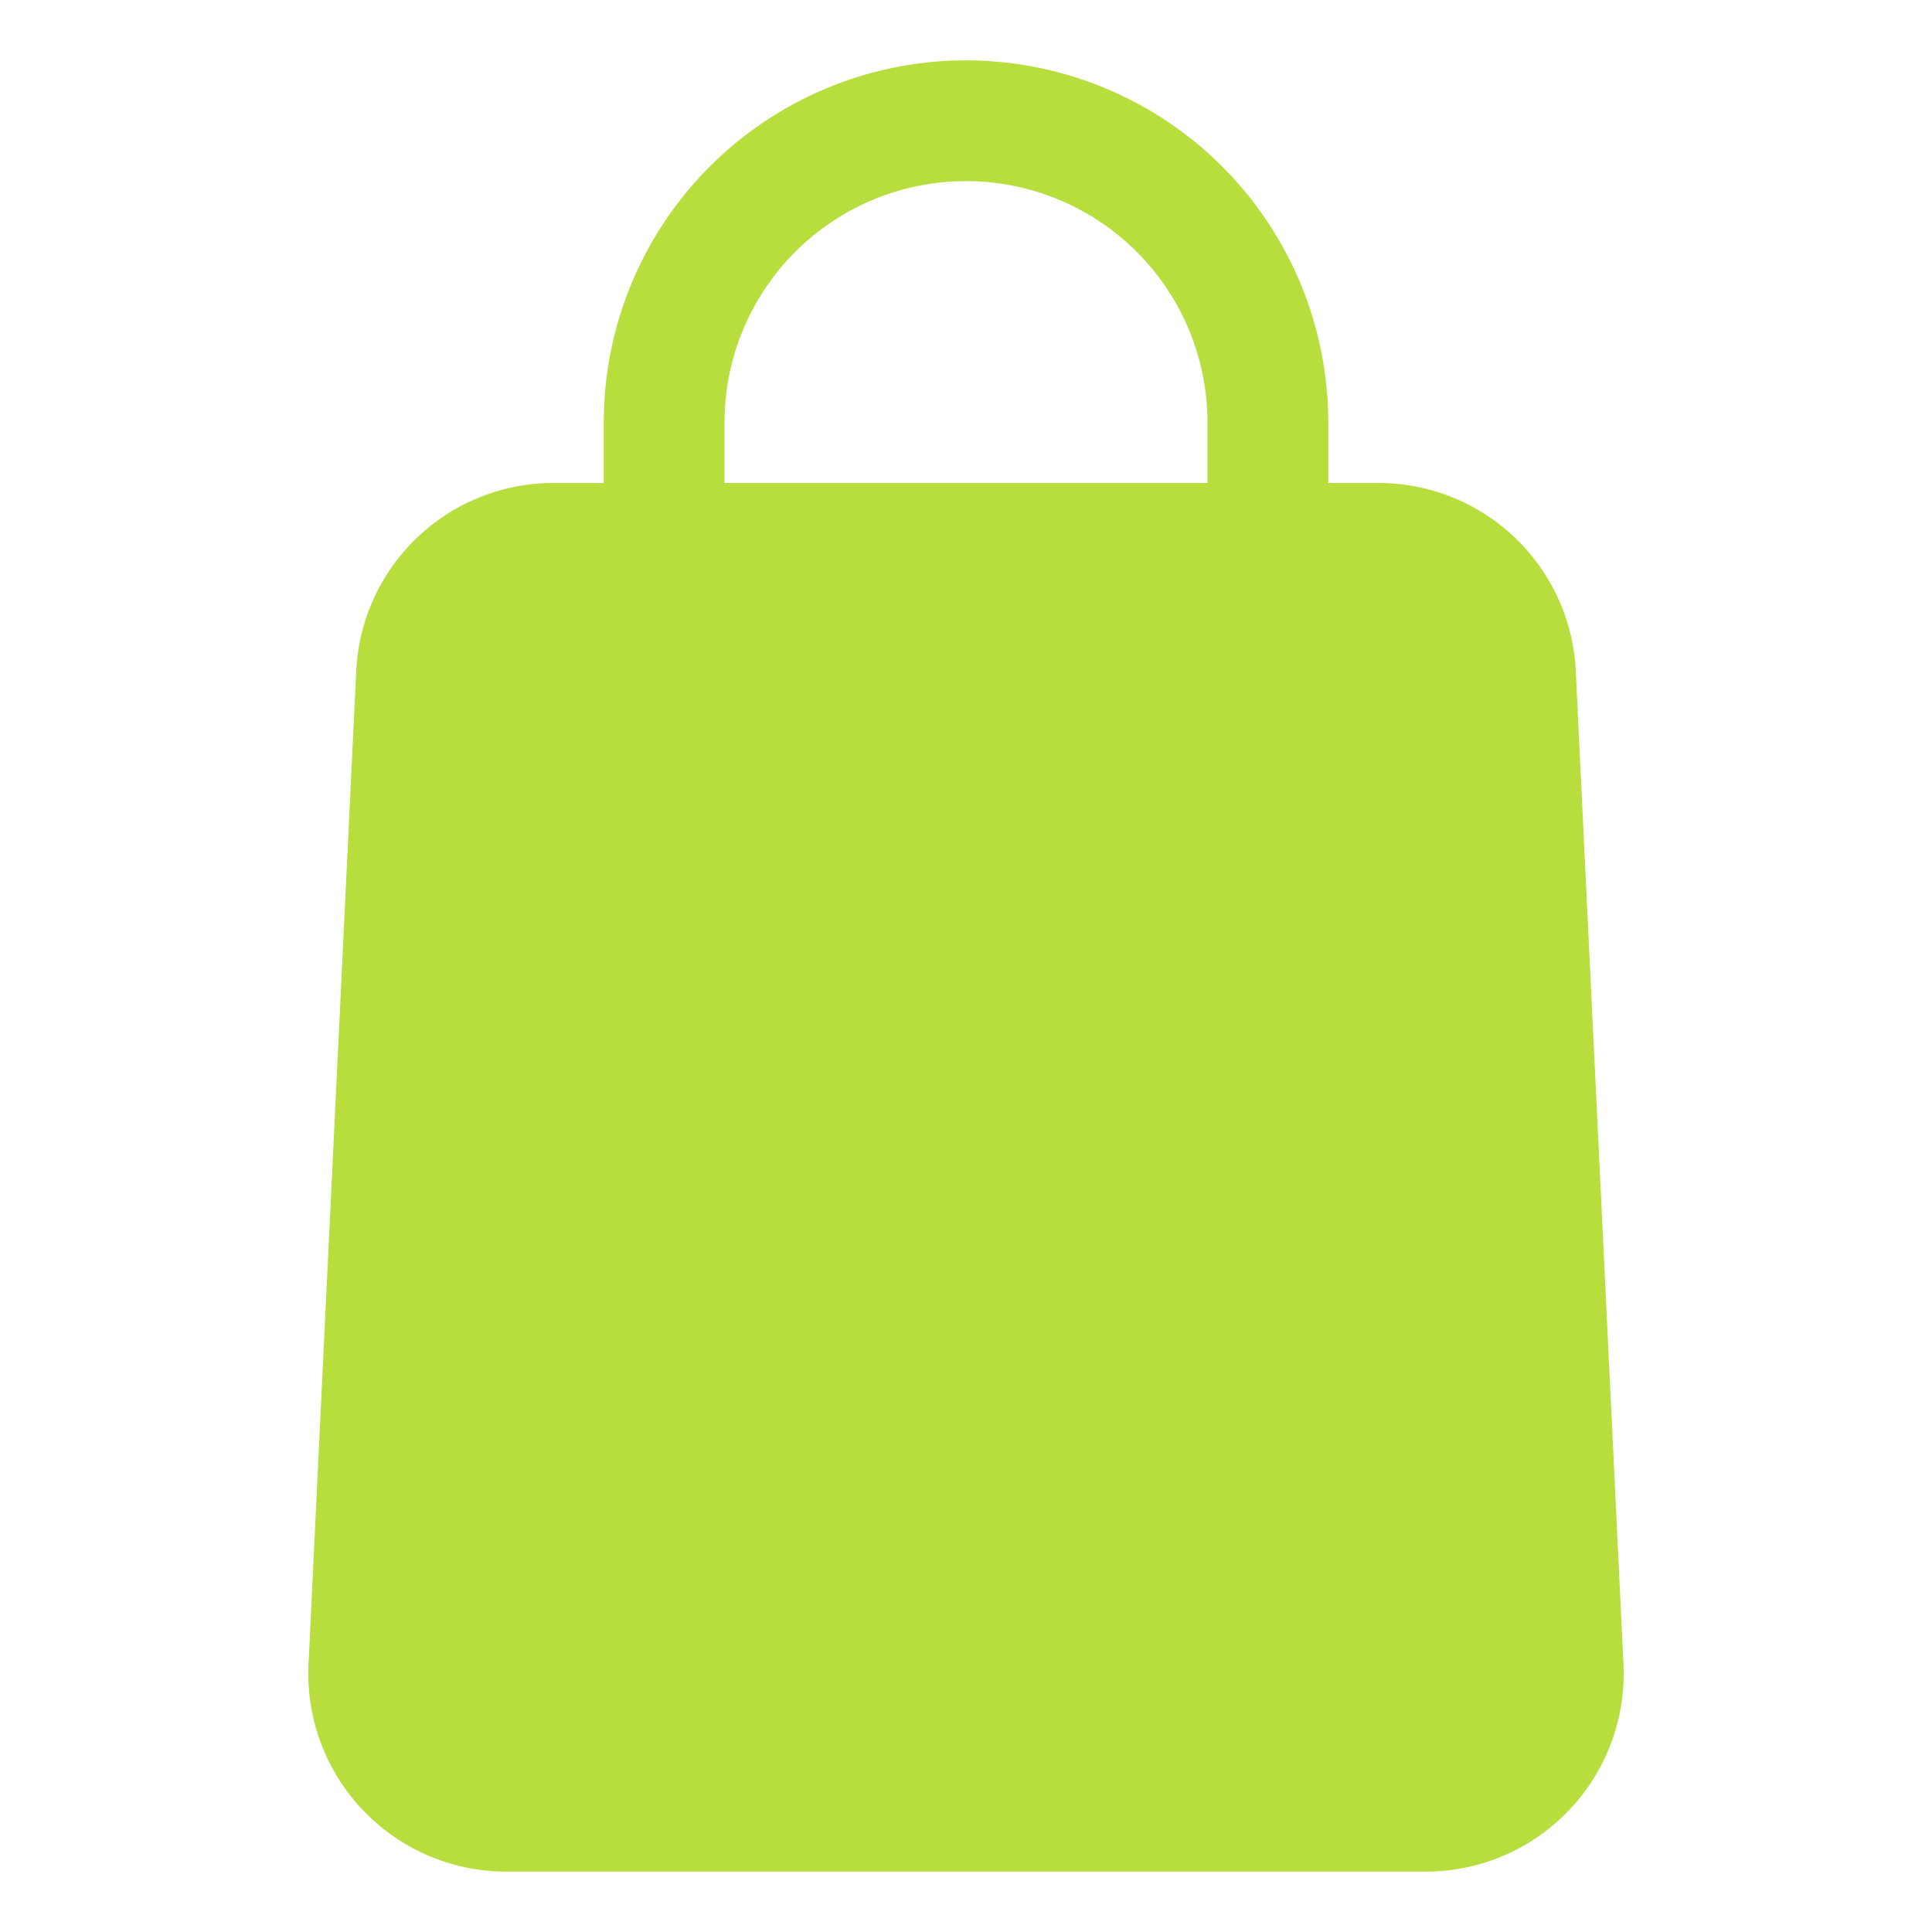 <svg height="512" viewBox="0 0 32 32" width="512" xmlns="http://www.w3.org/2000/svg"><g id="Layer_2" data-name="Layer 2"><path d="m16 1a6 6 0 0 0 -6 6v1h-.83a3.27 3.27 0 0 0 -3.27 3.12l-.79 16.45a3.28 3.28 0 0 0 3.27 3.43h15.24a3.28 3.28 0 0 0 3.27-3.43l-.79-16.45a3.27 3.27 0 0 0 -3.27-3.12h-.83v-1a6 6 0 0 0 -6-6zm-4 6a4 4 0 0 1 8 0v1h-8z" fill="#b7de3c"/></g></svg>